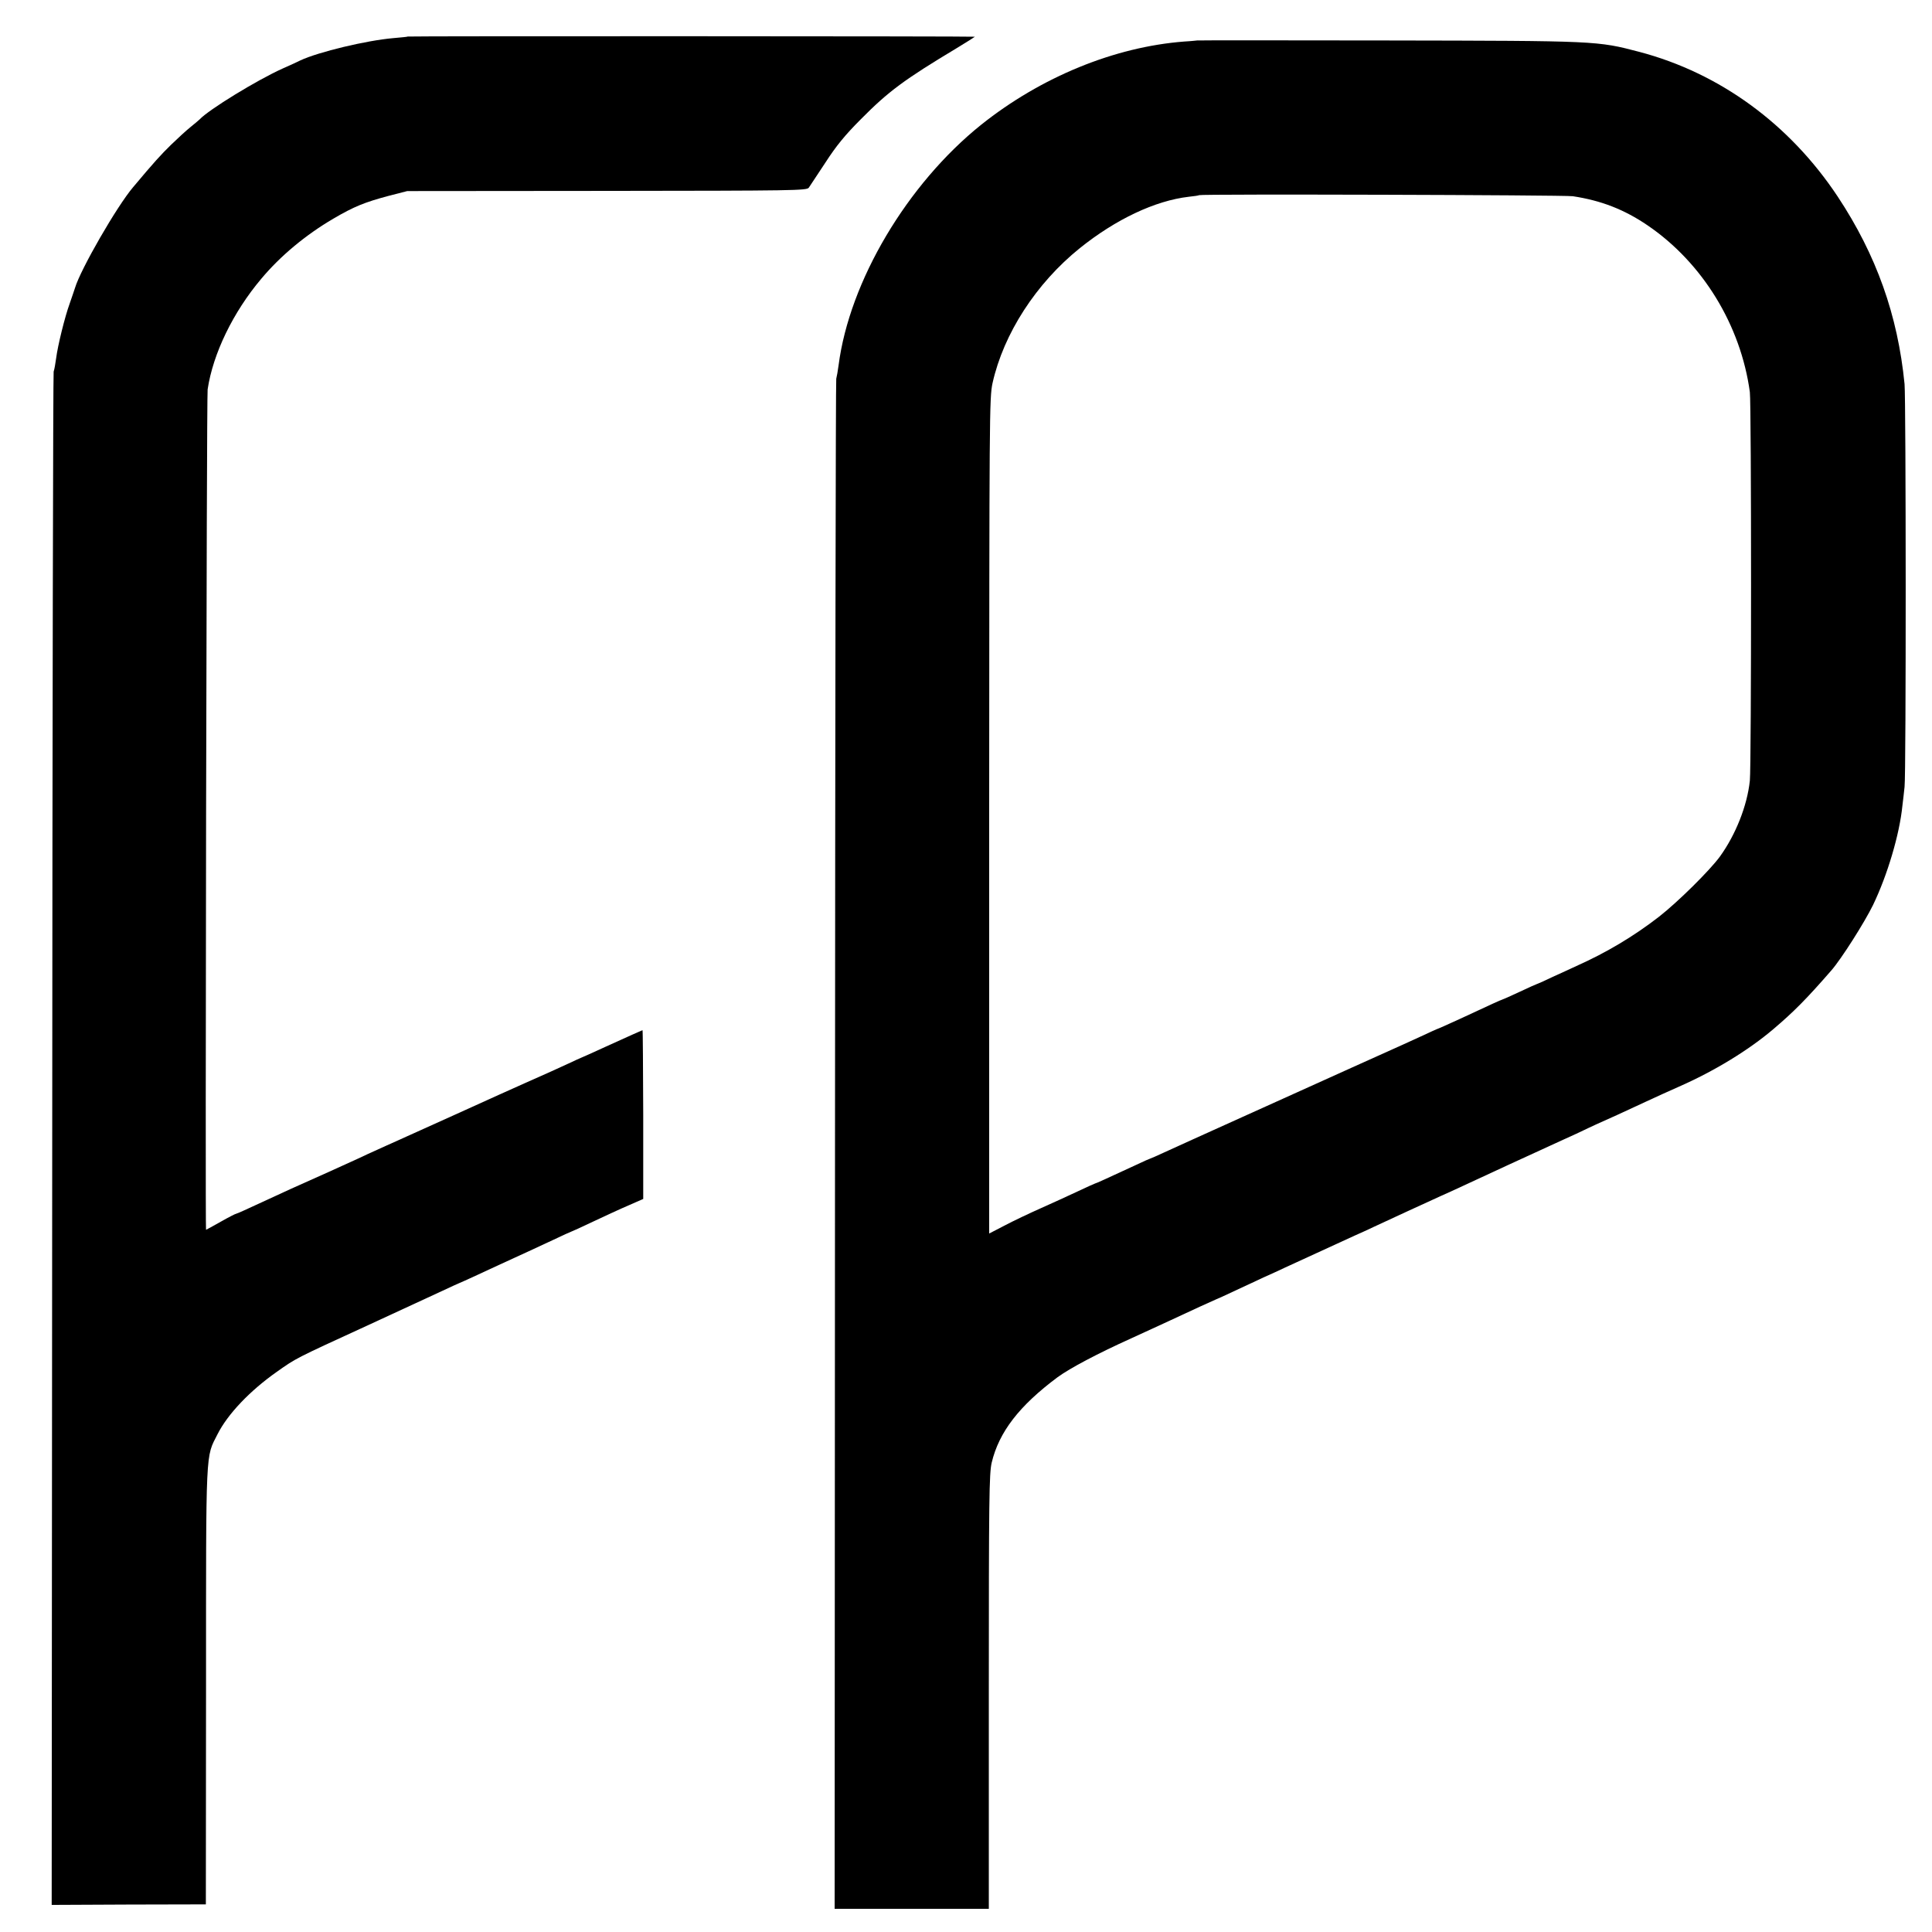 <?xml version="1.0" standalone="no"?>
<!DOCTYPE svg PUBLIC "-//W3C//DTD SVG 20010904//EN"
 "http://www.w3.org/TR/2001/REC-SVG-20010904/DTD/svg10.dtd">
<svg version="1.0" xmlns="http://www.w3.org/2000/svg"
 width="1084pt" height="1084pt" viewBox="0 0 1084 1084"
 preserveAspectRatio="xMidYMid meet">
<g transform="translate(0,1084) scale(0.1,-0.1)"
fill="#000000" stroke="none">
<path d="M2288 10635 c-2 -2 -39 -5 -82 -9 -150 -13 -418 -77 -521 -125 -11
-6 -55 -26 -98 -45 -145 -65 -417 -232 -467 -286 -3 -3 -25 -22 -50 -42 -25
-20 -75 -66 -111 -101 -57 -56 -93 -95 -212 -237 -91 -107 -295 -461 -326
-565 -5 -16 -19 -56 -30 -88 -27 -74 -67 -236 -76 -307 -4 -30 -10 -64 -14
-75 -3 -11 -7 -1951 -8 -4311 l-3 -4292 432 2 433 1 1 1225 c0 1357 -3 1279
65 1414 57 112 180 242 332 349 109 77 103 74 502 257 182 84 372 172 424 196
51 24 95 44 96 44 2 0 47 21 102 46 54 25 148 69 208 96 61 28 157 72 214 99
57 27 105 49 107 49 2 0 57 25 122 56 64 30 154 72 199 91 l82 36 0 473 c-1
261 -2 474 -4 474 -2 0 -81 -36 -205 -92 -82 -38 -135 -61 -140 -63 -3 -1 -34
-15 -70 -32 -72 -33 -115 -53 -240 -108 -47 -21 -112 -50 -145 -65 -33 -15
-152 -69 -265 -120 -113 -51 -227 -102 -255 -115 -27 -12 -81 -37 -120 -54
-86 -39 -135 -61 -157 -72 -9 -4 -83 -38 -165 -75 -213 -95 -224 -100 -375
-170 -75 -35 -139 -64 -143 -64 -4 0 -43 -20 -87 -45 -44 -25 -81 -45 -82 -45
-5 0 3 4676 9 4715 30 201 143 434 301 621 107 128 249 246 404 337 118 69
176 92 310 128 l105 27 1120 1 c1057 1 1121 2 1133 18 7 10 49 74 94 142 60
93 111 155 197 241 156 158 246 224 539 400 56 34 102 63 102 64 0 3 -3179 4
-3182 1z"/>
<path d="M6717 10613 c-1 0 -33 -4 -72 -6 -392 -30 -804 -199 -1140 -467 -415
-333 -739 -878 -800 -1350 -4 -30 -10 -64 -13 -75 -3 -11 -6 -1947 -7 -4303
l-2 -4282 433 0 432 0 0 1218 c0 1083 2 1224 16 1285 41 172 154 319 370 480
70 51 225 133 411 217 71 32 285 131 388 179 49 22 90 41 91 41 2 0 50 22 107
49 57 26 129 60 159 74 30 13 84 38 120 55 166 76 340 156 390 179 30 13 78
35 105 48 68 32 318 147 380 175 28 12 84 38 125 57 92 43 395 183 549 253 62
28 121 55 130 60 9 5 39 18 66 31 62 27 162 73 280 128 49 23 133 61 185 84
198 87 390 204 530 323 113 96 185 168 325 329 56 64 186 269 234 367 81 168
149 397 165 558 4 30 9 78 12 105 9 69 8 2173 0 2260 -38 386 -158 724 -375
1052 -270 407 -662 693 -1113 812 -237 62 -234 62 -1410 64 -588 1 -1070 1
-1071 0z m2108 -874 c158 -24 288 -74 420 -164 308 -210 522 -560 573 -935 9
-70 9 -2093 0 -2180 -15 -142 -80 -304 -168 -426 -58 -79 -235 -254 -341 -337
-143 -111 -298 -203 -464 -277 -27 -13 -87 -40 -133 -61 -45 -22 -84 -39 -86
-39 -2 0 -47 -20 -100 -45 -53 -25 -99 -45 -101 -45 -3 0 -54 -23 -232 -106
-72 -33 -121 -55 -133 -59 -3 -1 -34 -15 -70 -32 -83 -38 -104 -48 -405 -183
-137 -62 -277 -125 -310 -140 -33 -15 -172 -78 -308 -139 -261 -118 -317 -143
-435 -197 -41 -19 -75 -34 -77 -34 -2 0 -41 -17 -87 -39 -162 -75 -219 -101
-223 -101 -2 0 -46 -20 -97 -44 -51 -24 -145 -67 -208 -95 -63 -28 -154 -71
-203 -97 l-87 -45 0 2343 c1 2260 1 2346 19 2429 62 277 244 559 490 757 202
162 422 266 611 288 30 3 56 7 58 9 8 7 2046 1 2097 -6z"/>
</g>
</svg>
